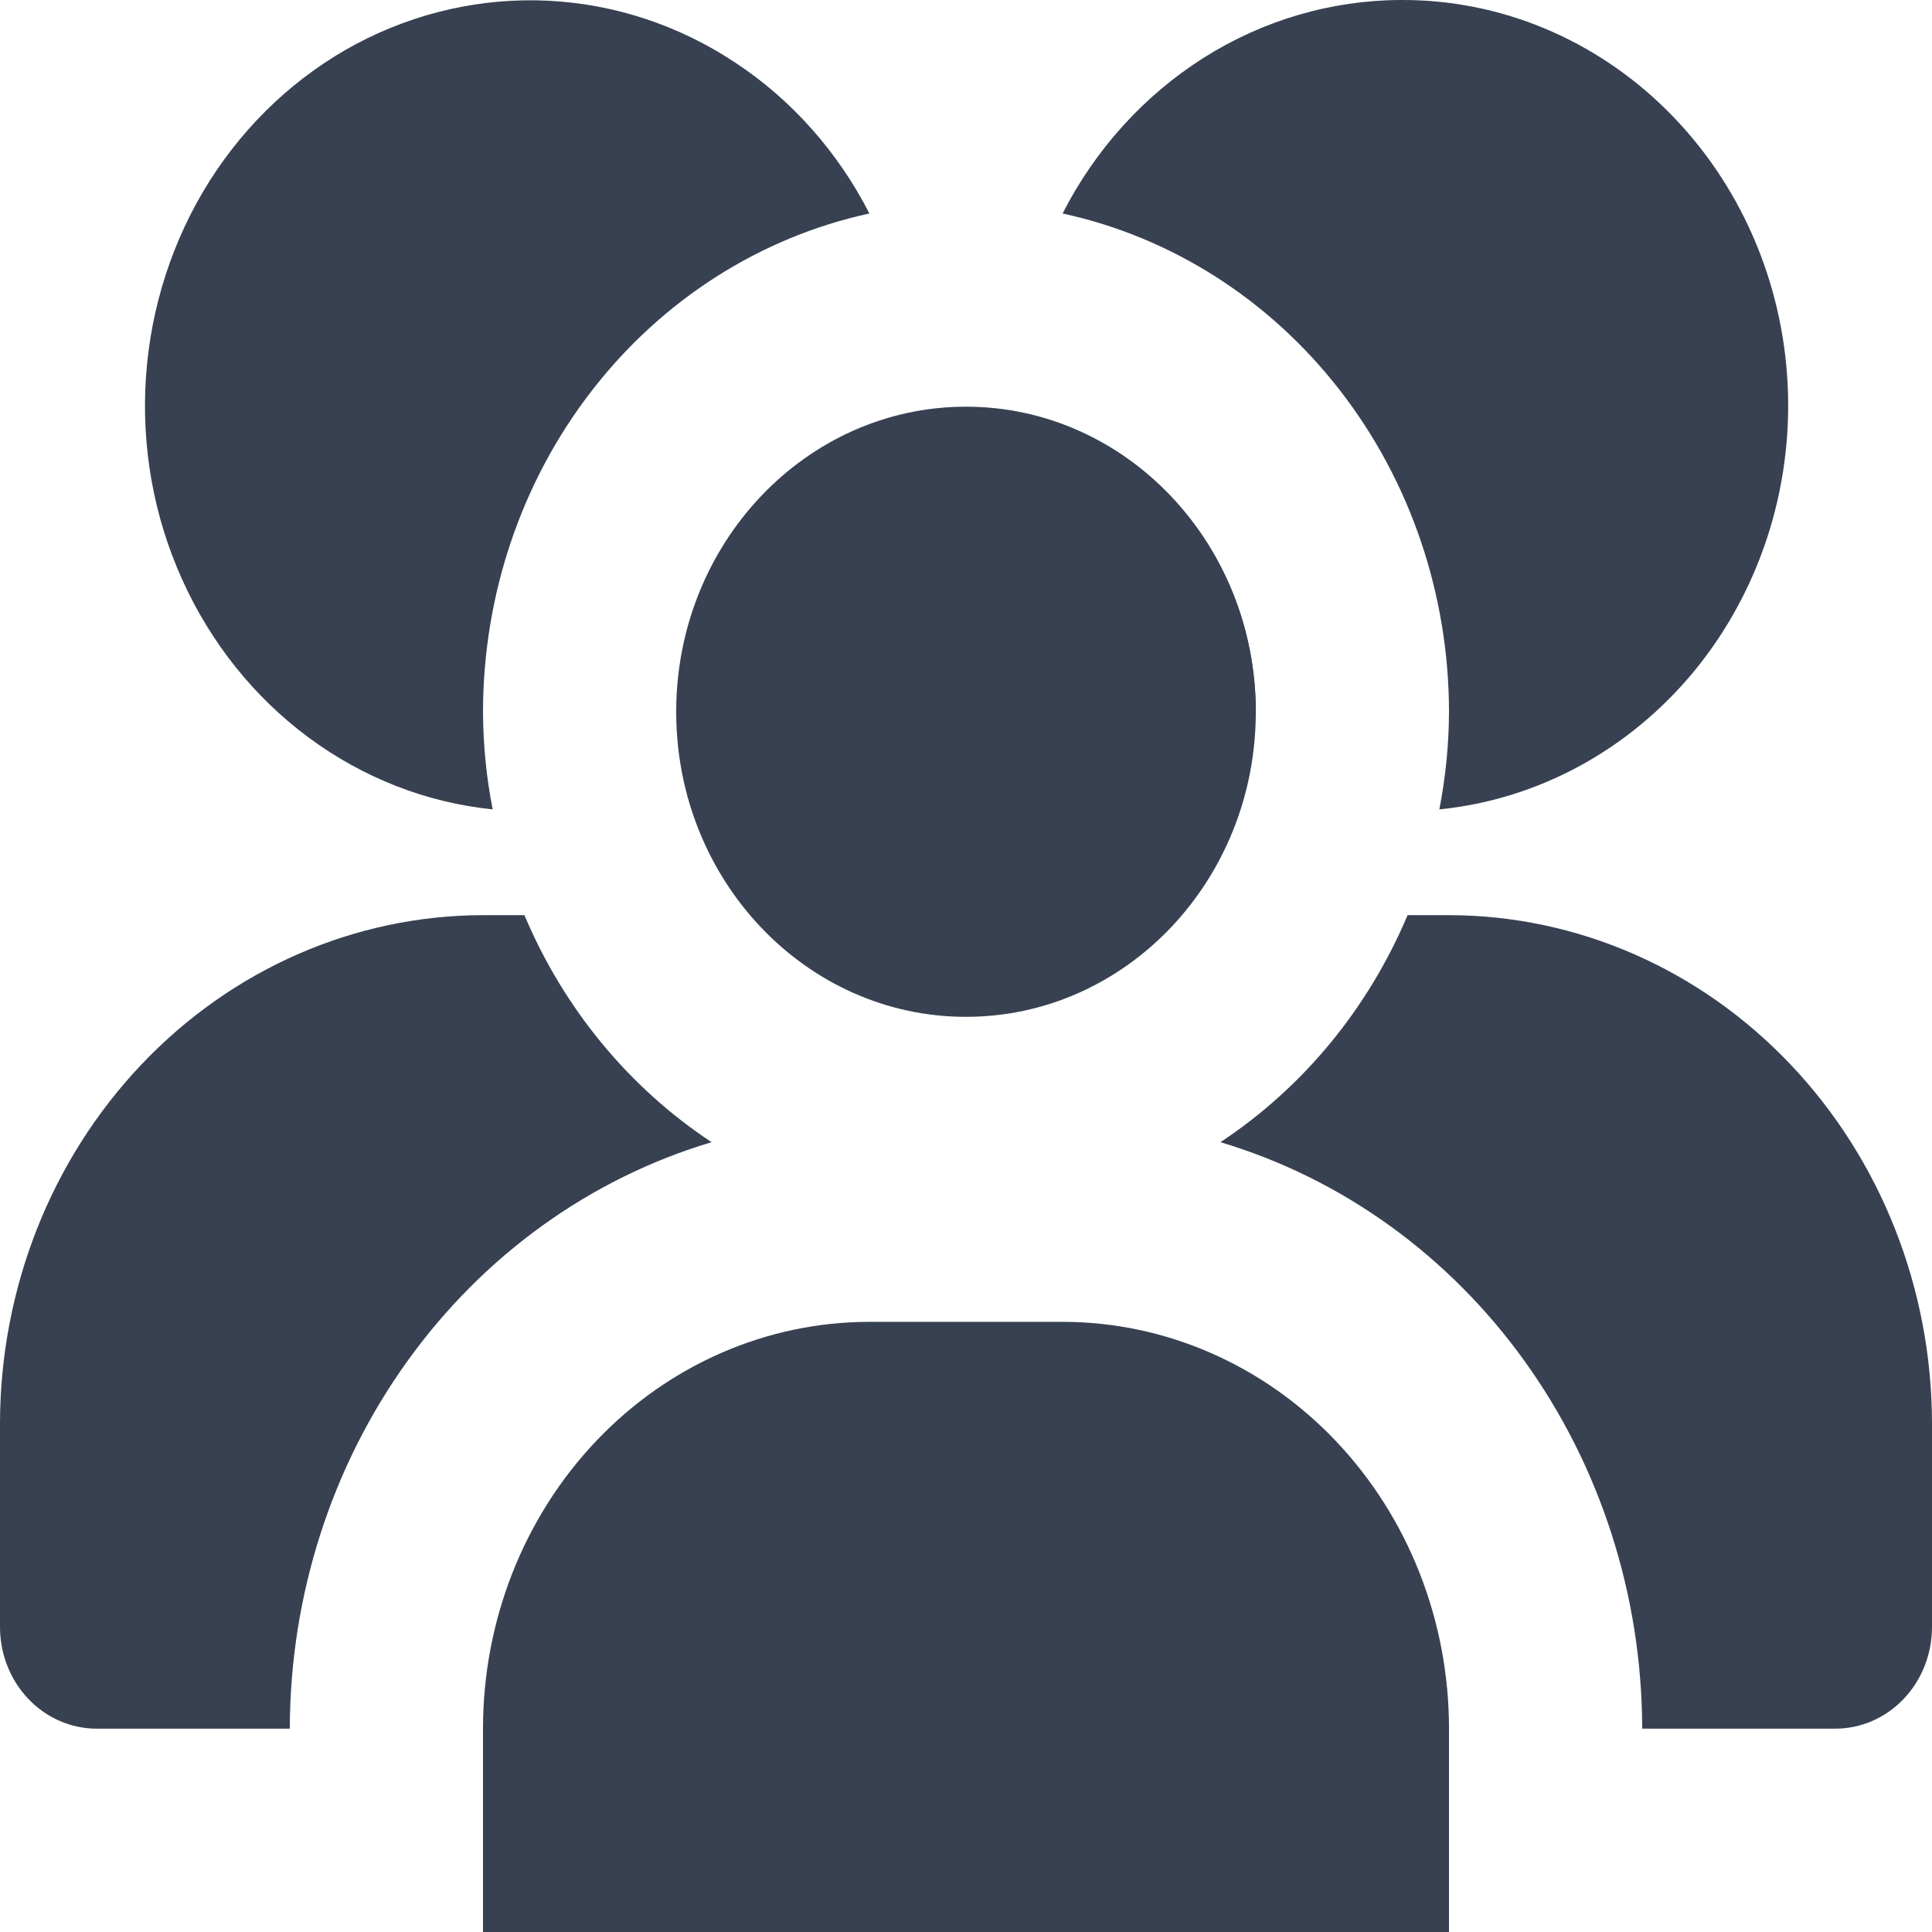 <svg width="16" height="16" viewBox="0 0 16 16" fill="none" xmlns="http://www.w3.org/2000/svg">
<g clip-path="url(#clip0_2180_11421)">
<path d="M8 8.421C9.325 8.421 10.4 7.29 10.4 5.895C10.4 4.5 9.325 3.368 8 3.368C6.675 3.368 5.6 4.5 5.6 5.895C5.6 7.29 6.675 8.421 8 8.421Z" fill="#374151"/>
<path d="M7.2 10.947H8.8C9.649 10.947 10.463 11.302 11.063 11.934C11.663 12.566 12 13.422 12 14.316V16H4V14.316C4 13.422 4.337 12.566 4.937 11.934C5.537 11.302 6.351 10.947 7.2 10.947Z" fill="#374151"/>
<path d="M10.4 5.895C10.399 5.299 10.199 4.723 9.833 4.269C9.468 3.814 8.962 3.511 8.404 3.411" fill="#374151"/>
<path d="M11.6 5.17135e-05C11.025 0.002 10.462 0.167 9.969 0.478C9.476 0.79 9.072 1.235 8.8 1.768C9.703 1.964 10.514 2.481 11.097 3.233C11.68 3.984 11.999 4.924 12 5.895C11.999 6.166 11.972 6.437 11.92 6.703C12.738 6.621 13.494 6.21 14.032 5.556C14.569 4.902 14.846 4.054 14.805 3.191C14.764 2.327 14.407 1.513 13.81 0.919C13.213 0.324 12.422 -0.005 11.6 5.17135e-05Z" fill="#374151"/>
<path d="M5.893 9.459C5.21 9.008 4.67 8.354 4.343 7.579H4C2.94 7.58 1.923 8.024 1.173 8.814C0.423 9.603 0.001 10.673 0 11.79V13.474C0 13.697 0.084 13.911 0.234 14.069C0.384 14.227 0.588 14.316 0.8 14.316H2.4C2.402 13.217 2.744 12.148 3.374 11.272C4.004 10.395 4.888 9.759 5.893 9.459Z" fill="#374151"/>
<path d="M12 7.579H11.657C11.33 8.354 10.79 9.008 10.107 9.459C11.112 9.759 11.996 10.395 12.626 11.272C13.256 12.148 13.598 13.217 13.6 14.316H15.2C15.412 14.316 15.616 14.227 15.766 14.069C15.916 13.911 16 13.697 16 13.474V11.79C15.999 10.673 15.577 9.603 14.827 8.814C14.077 8.024 13.06 7.58 12 7.579Z" fill="#374151"/>
<path d="M4 5.895C4.001 4.924 4.32 3.984 4.903 3.233C5.486 2.481 6.297 1.964 7.2 1.768C6.939 1.258 6.557 0.827 6.09 0.519C5.624 0.21 5.09 0.033 4.54 0.006C3.989 -0.021 3.442 0.103 2.95 0.364C2.459 0.626 2.04 1.018 1.735 1.5C1.43 1.983 1.249 2.541 1.209 3.119C1.169 3.697 1.272 4.276 1.509 4.8C1.745 5.324 2.106 5.775 2.556 6.108C3.007 6.442 3.532 6.647 4.08 6.703C4.028 6.437 4.001 6.166 4 5.895Z" fill="#374151"/>
</g>
<defs>
<clipPath id="clip0_2180_11421">
<rect width="16" height="16" fill="white"/>
</clipPath>
</defs>
</svg>
